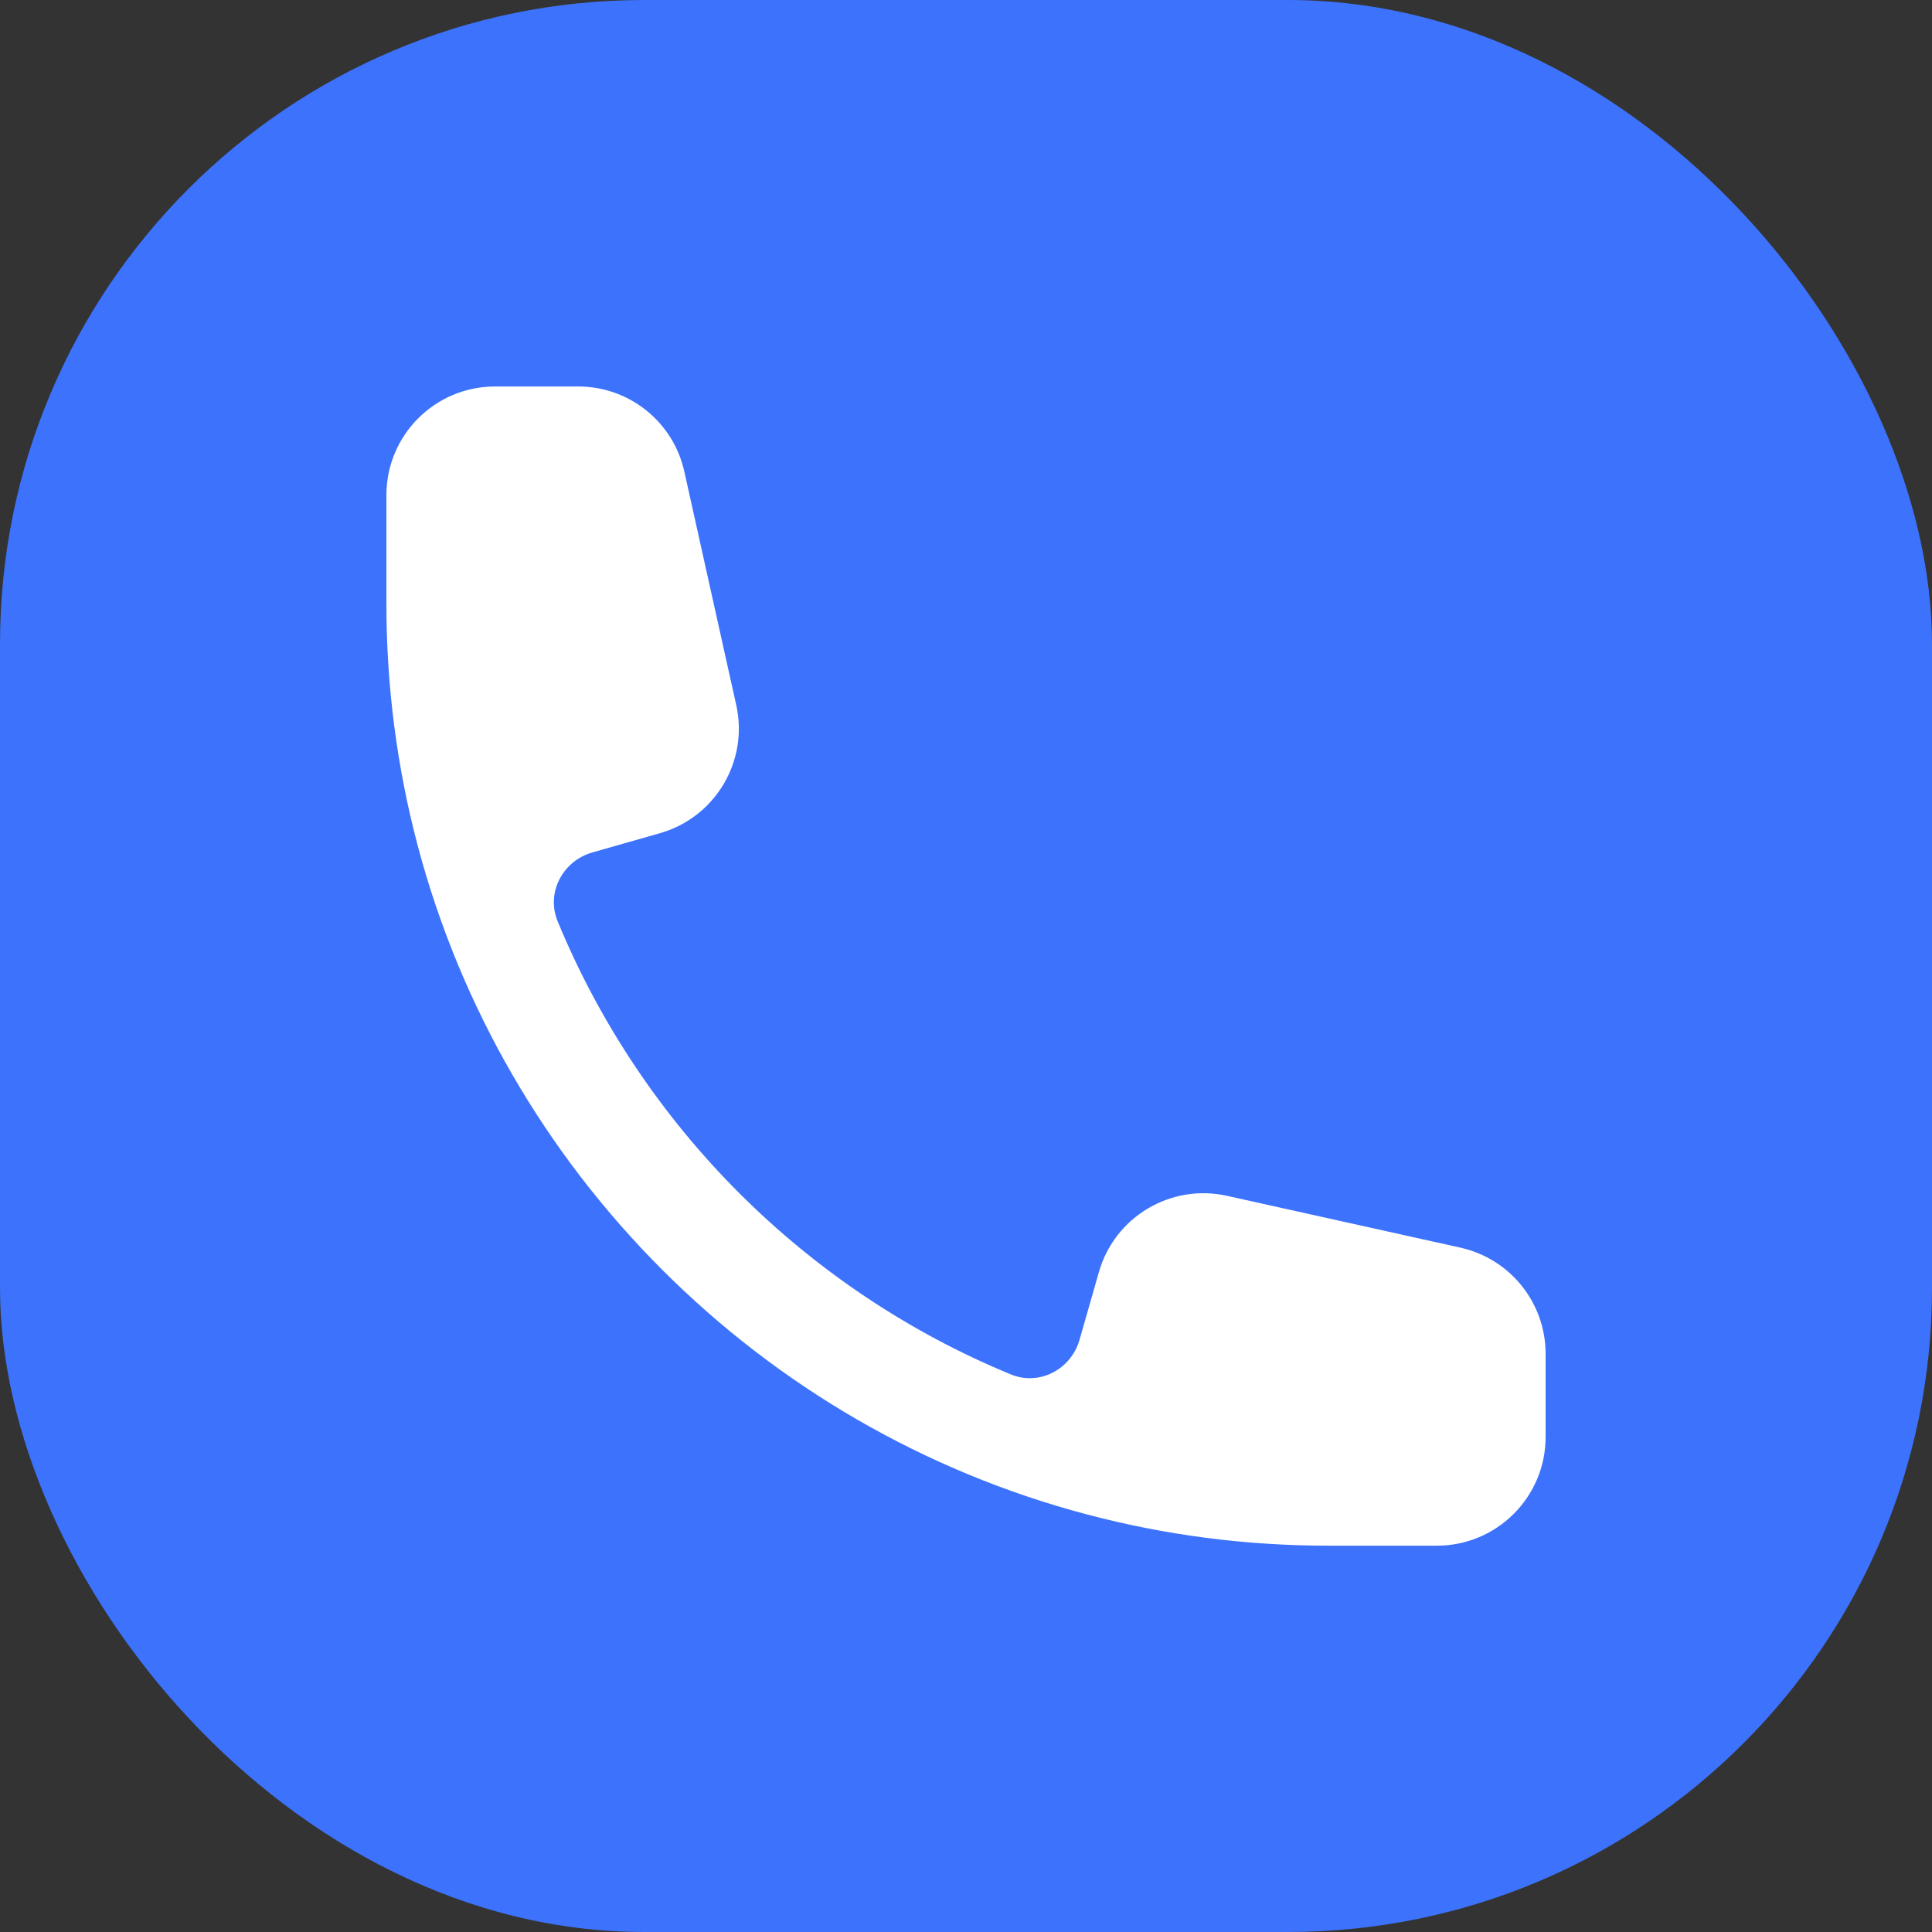 <svg width="24" height="24" viewBox="0 0 24 24" fill="none" xmlns="http://www.w3.org/2000/svg">
<rect x="0" y="0" width="24" height="24" fill="#333333" stroke="none"/>
<rect width="24" height="24" rx="8" fill="#3D72FC"/>
<path fill-rule="evenodd" clip-rule="evenodd" d="M4.8 6.151C4.8 5.405 5.404 4.801 6.15 4.801H7.183C7.816 4.801 8.364 5.24 8.501 5.858L9.146 8.759C9.301 9.456 8.886 10.153 8.199 10.35L7.359 10.589C6.99 10.695 6.781 11.089 6.927 11.444C7.977 13.989 10.012 16.024 12.556 17.073C12.912 17.22 13.306 17.011 13.411 16.641L13.651 15.802C13.847 15.115 14.545 14.7 15.242 14.855L18.143 15.499C18.76 15.637 19.2 16.184 19.2 16.817V17.851C19.2 18.596 18.595 19.201 17.85 19.201H16.5C15.466 19.201 14.463 19.067 13.507 18.814C9.45 17.744 6.257 14.551 5.186 10.494C4.934 9.538 4.8 8.534 4.8 7.501V6.151Z" fill="white"/>
</svg>
